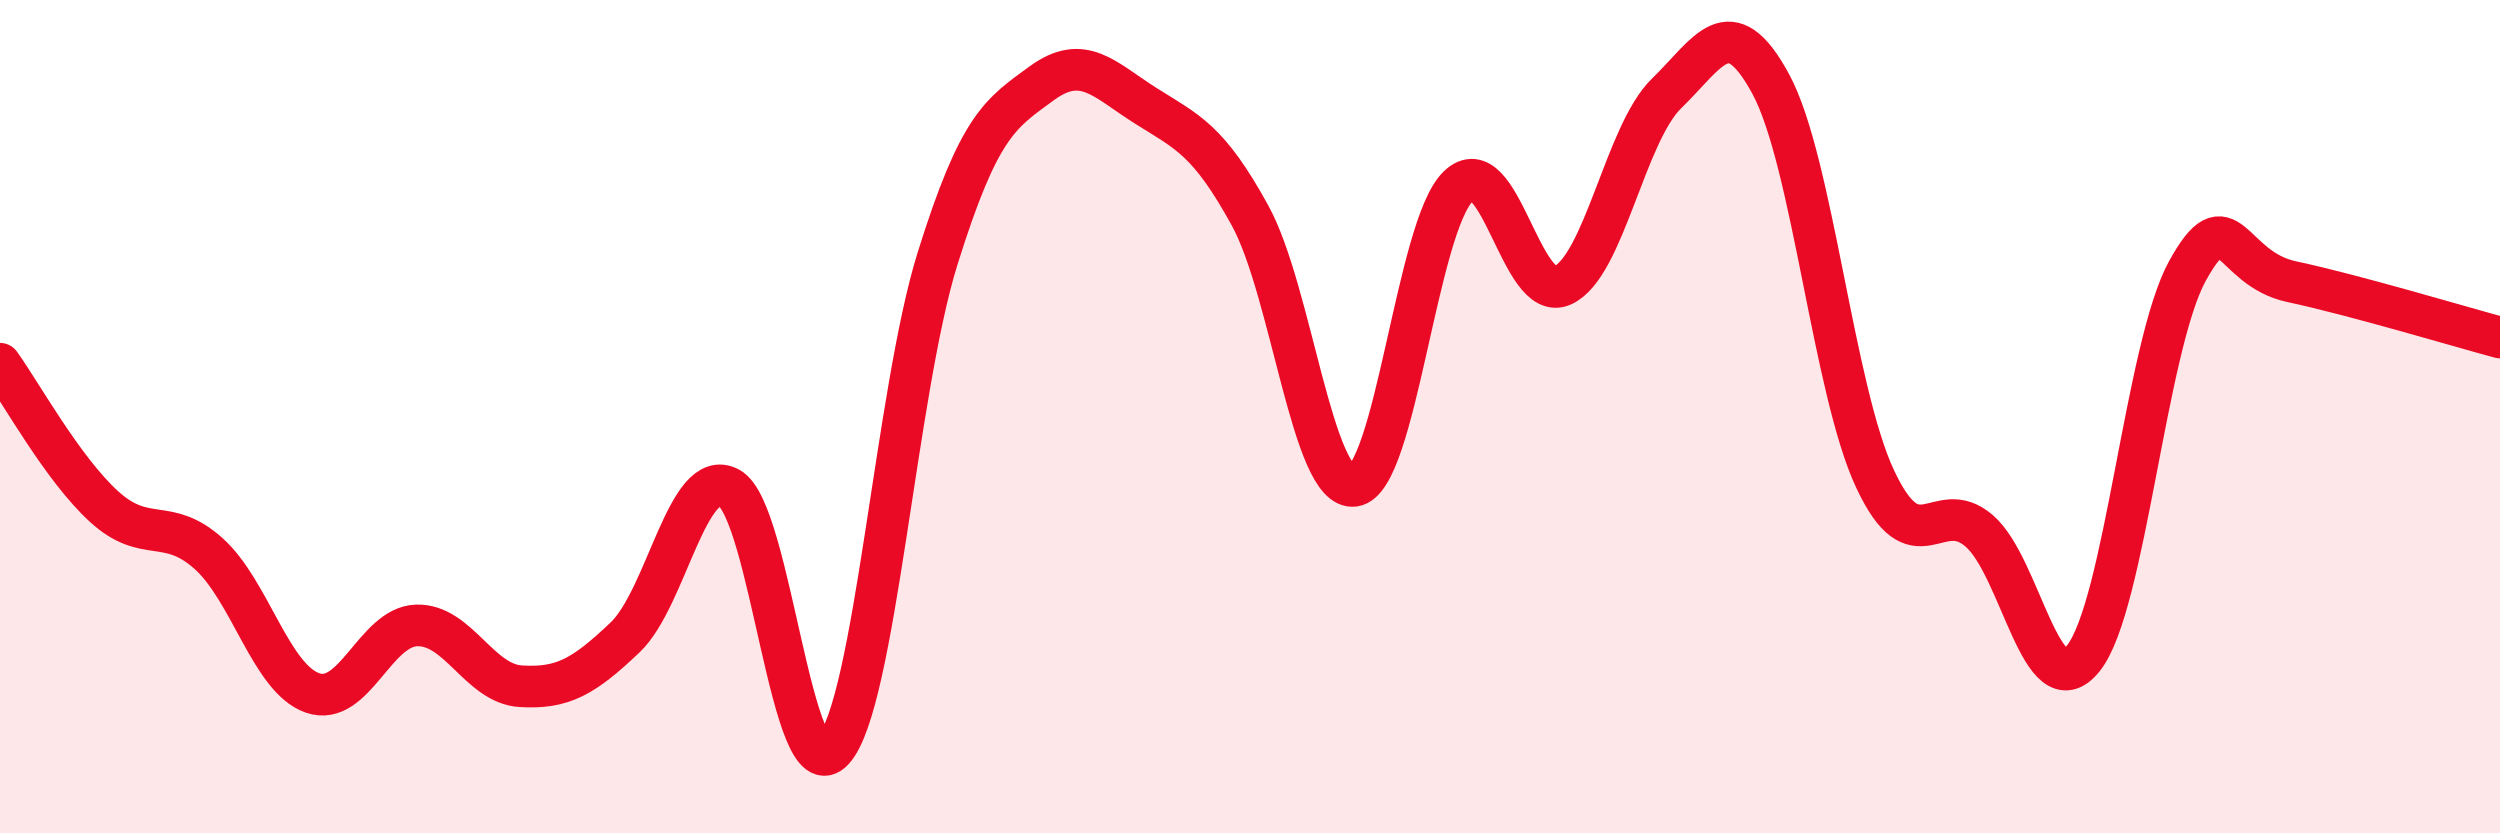 
    <svg width="60" height="20" viewBox="0 0 60 20" xmlns="http://www.w3.org/2000/svg">
      <path
        d="M 0,8.73 C 0.5,9.42 1.5,11.25 2.5,12.16 C 3.5,13.07 4,12.39 5,13.28 C 6,14.17 6.5,16.28 7.5,16.63 C 8.5,16.98 9,15.04 10,15.01 C 11,14.98 11.5,16.41 12.5,16.47 C 13.5,16.53 14,16.25 15,15.3 C 16,14.35 16.5,11.17 17.5,11.71 C 18.5,12.25 19,19.1 20,18 C 21,16.9 21.5,9.41 22.5,6.21 C 23.5,3.01 24,2.73 25,2 C 26,1.27 26.5,1.91 27.5,2.54 C 28.5,3.17 29,3.35 30,5.17 C 31,6.99 31.5,11.8 32.5,11.66 C 33.5,11.52 34,5.43 35,4.47 C 36,3.51 36.5,7.3 37.5,6.85 C 38.5,6.4 39,3.21 40,2.24 C 41,1.27 41.5,0.17 42.5,2.02 C 43.5,3.87 44,9.35 45,11.49 C 46,13.63 46.5,11.88 47.5,12.74 C 48.5,13.6 49,17.05 50,15.8 C 51,14.55 51.5,8.31 52.5,6.5 C 53.5,4.69 53.5,6.44 55,6.76 C 56.5,7.08 59,7.83 60,8.1L60 20L0 20Z"
        fill="#EB0A25"
        opacity="0.1"
        stroke-linecap="round"
        stroke-linejoin="round"
      />
      <path
        d="M 0,8.73 C 0.5,9.42 1.5,11.25 2.5,12.16 C 3.5,13.07 4,12.39 5,13.28 C 6,14.17 6.5,16.28 7.5,16.63 C 8.5,16.98 9,15.04 10,15.01 C 11,14.98 11.5,16.41 12.5,16.47 C 13.5,16.53 14,16.25 15,15.3 C 16,14.35 16.5,11.17 17.5,11.71 C 18.5,12.25 19,19.1 20,18 C 21,16.9 21.5,9.41 22.5,6.21 C 23.5,3.01 24,2.73 25,2 C 26,1.27 26.5,1.91 27.5,2.54 C 28.5,3.17 29,3.35 30,5.17 C 31,6.99 31.5,11.8 32.5,11.66 C 33.5,11.52 34,5.43 35,4.47 C 36,3.51 36.5,7.3 37.5,6.85 C 38.5,6.4 39,3.21 40,2.24 C 41,1.27 41.5,0.17 42.5,2.02 C 43.5,3.87 44,9.35 45,11.49 C 46,13.63 46.5,11.88 47.5,12.74 C 48.5,13.6 49,17.05 50,15.8 C 51,14.55 51.5,8.31 52.5,6.5 C 53.5,4.69 53.5,6.44 55,6.76 C 56.5,7.08 59,7.83 60,8.1"
        stroke="#EB0A25"
        stroke-width="1"
        fill="none"
        stroke-linecap="round"
        stroke-linejoin="round"
      />
    </svg>
  